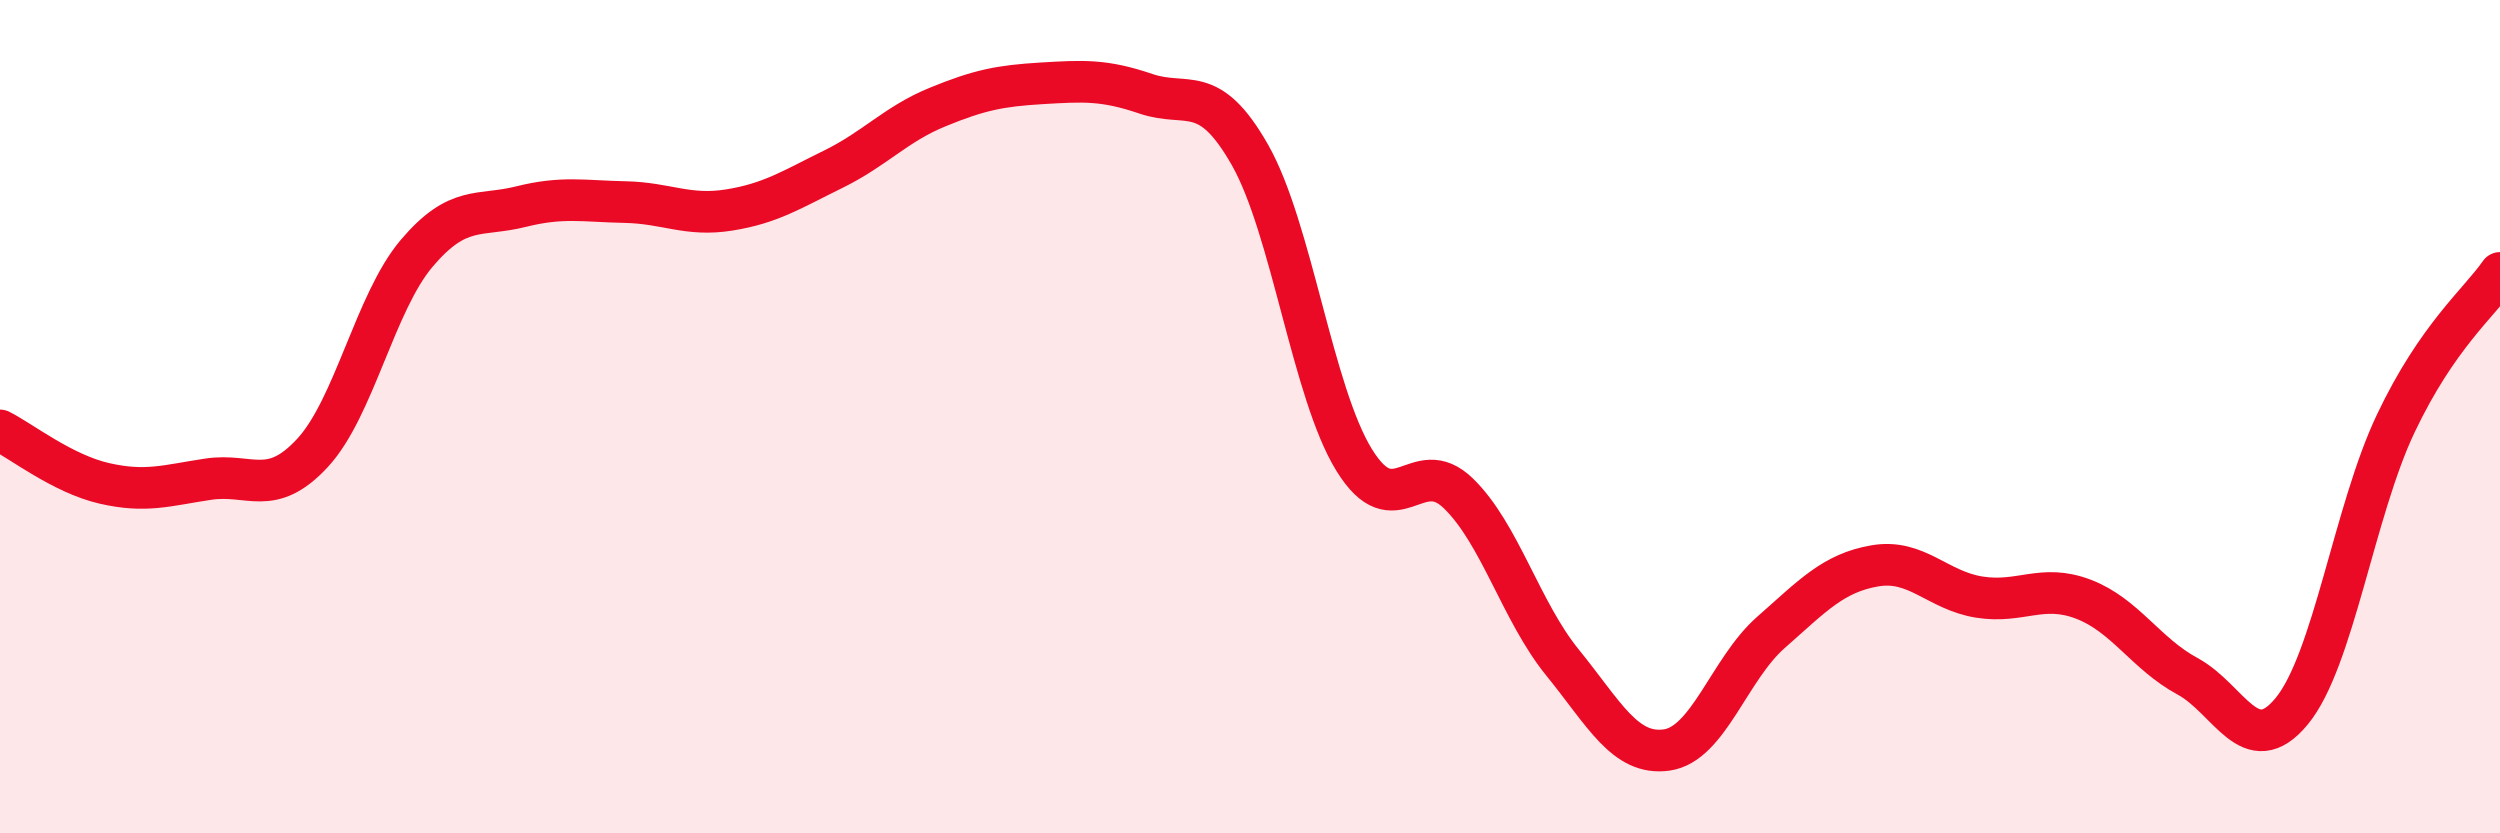 
    <svg width="60" height="20" viewBox="0 0 60 20" xmlns="http://www.w3.org/2000/svg">
      <path
        d="M 0,10.33 C 0.5,10.58 1.5,11.37 2.5,11.6 C 3.5,11.83 4,11.65 5,11.5 C 6,11.35 6.5,11.95 7.5,10.87 C 8.5,9.79 9,7.26 10,6.08 C 11,4.9 11.5,5.21 12.5,4.96 C 13.5,4.71 14,4.83 15,4.85 C 16,4.87 16.5,5.2 17.5,5.04 C 18.5,4.88 19,4.55 20,4.06 C 21,3.57 21.5,2.98 22.5,2.57 C 23.5,2.16 24,2.06 25,2 C 26,1.94 26.5,1.91 27.5,2.25 C 28.5,2.59 29,1.96 30,3.72 C 31,5.48 31.5,9.42 32.5,11.04 C 33.5,12.66 34,10.87 35,11.84 C 36,12.81 36.5,14.67 37.5,15.9 C 38.5,17.13 39,18.14 40,18 C 41,17.86 41.5,16.06 42.5,15.18 C 43.5,14.3 44,13.75 45,13.58 C 46,13.41 46.5,14.17 47.5,14.33 C 48.5,14.49 49,14 50,14.38 C 51,14.76 51.5,15.69 52.5,16.23 C 53.5,16.77 54,18.28 55,17.07 C 56,15.86 56.5,12.26 57.5,10.16 C 58.5,8.06 59.5,7.27 60,6.55L60 20L0 20Z"
        fill="#EB0A25"
        opacity="0.1"
        stroke-linecap="round"
        stroke-linejoin="round"
      />
      <path
        d="M 0,10.33 C 0.5,10.58 1.5,11.37 2.5,11.6 C 3.5,11.83 4,11.65 5,11.5 C 6,11.35 6.5,11.95 7.5,10.87 C 8.5,9.79 9,7.26 10,6.08 C 11,4.9 11.5,5.21 12.5,4.96 C 13.5,4.71 14,4.83 15,4.85 C 16,4.87 16.5,5.2 17.5,5.04 C 18.5,4.88 19,4.55 20,4.06 C 21,3.57 21.5,2.98 22.5,2.57 C 23.5,2.16 24,2.06 25,2 C 26,1.94 26.5,1.91 27.5,2.25 C 28.5,2.59 29,1.96 30,3.72 C 31,5.48 31.5,9.42 32.5,11.04 C 33.5,12.66 34,10.87 35,11.84 C 36,12.81 36.5,14.67 37.5,15.9 C 38.5,17.13 39,18.14 40,18 C 41,17.86 41.5,16.06 42.5,15.18 C 43.5,14.3 44,13.75 45,13.58 C 46,13.41 46.5,14.17 47.5,14.33 C 48.5,14.49 49,14 50,14.38 C 51,14.76 51.5,15.69 52.5,16.23 C 53.5,16.77 54,18.28 55,17.07 C 56,15.86 56.5,12.26 57.5,10.16 C 58.5,8.06 59.5,7.27 60,6.55"
        stroke="#EB0A25"
        stroke-width="1"
        fill="none"
        stroke-linecap="round"
        stroke-linejoin="round"
      />
    </svg>
  
